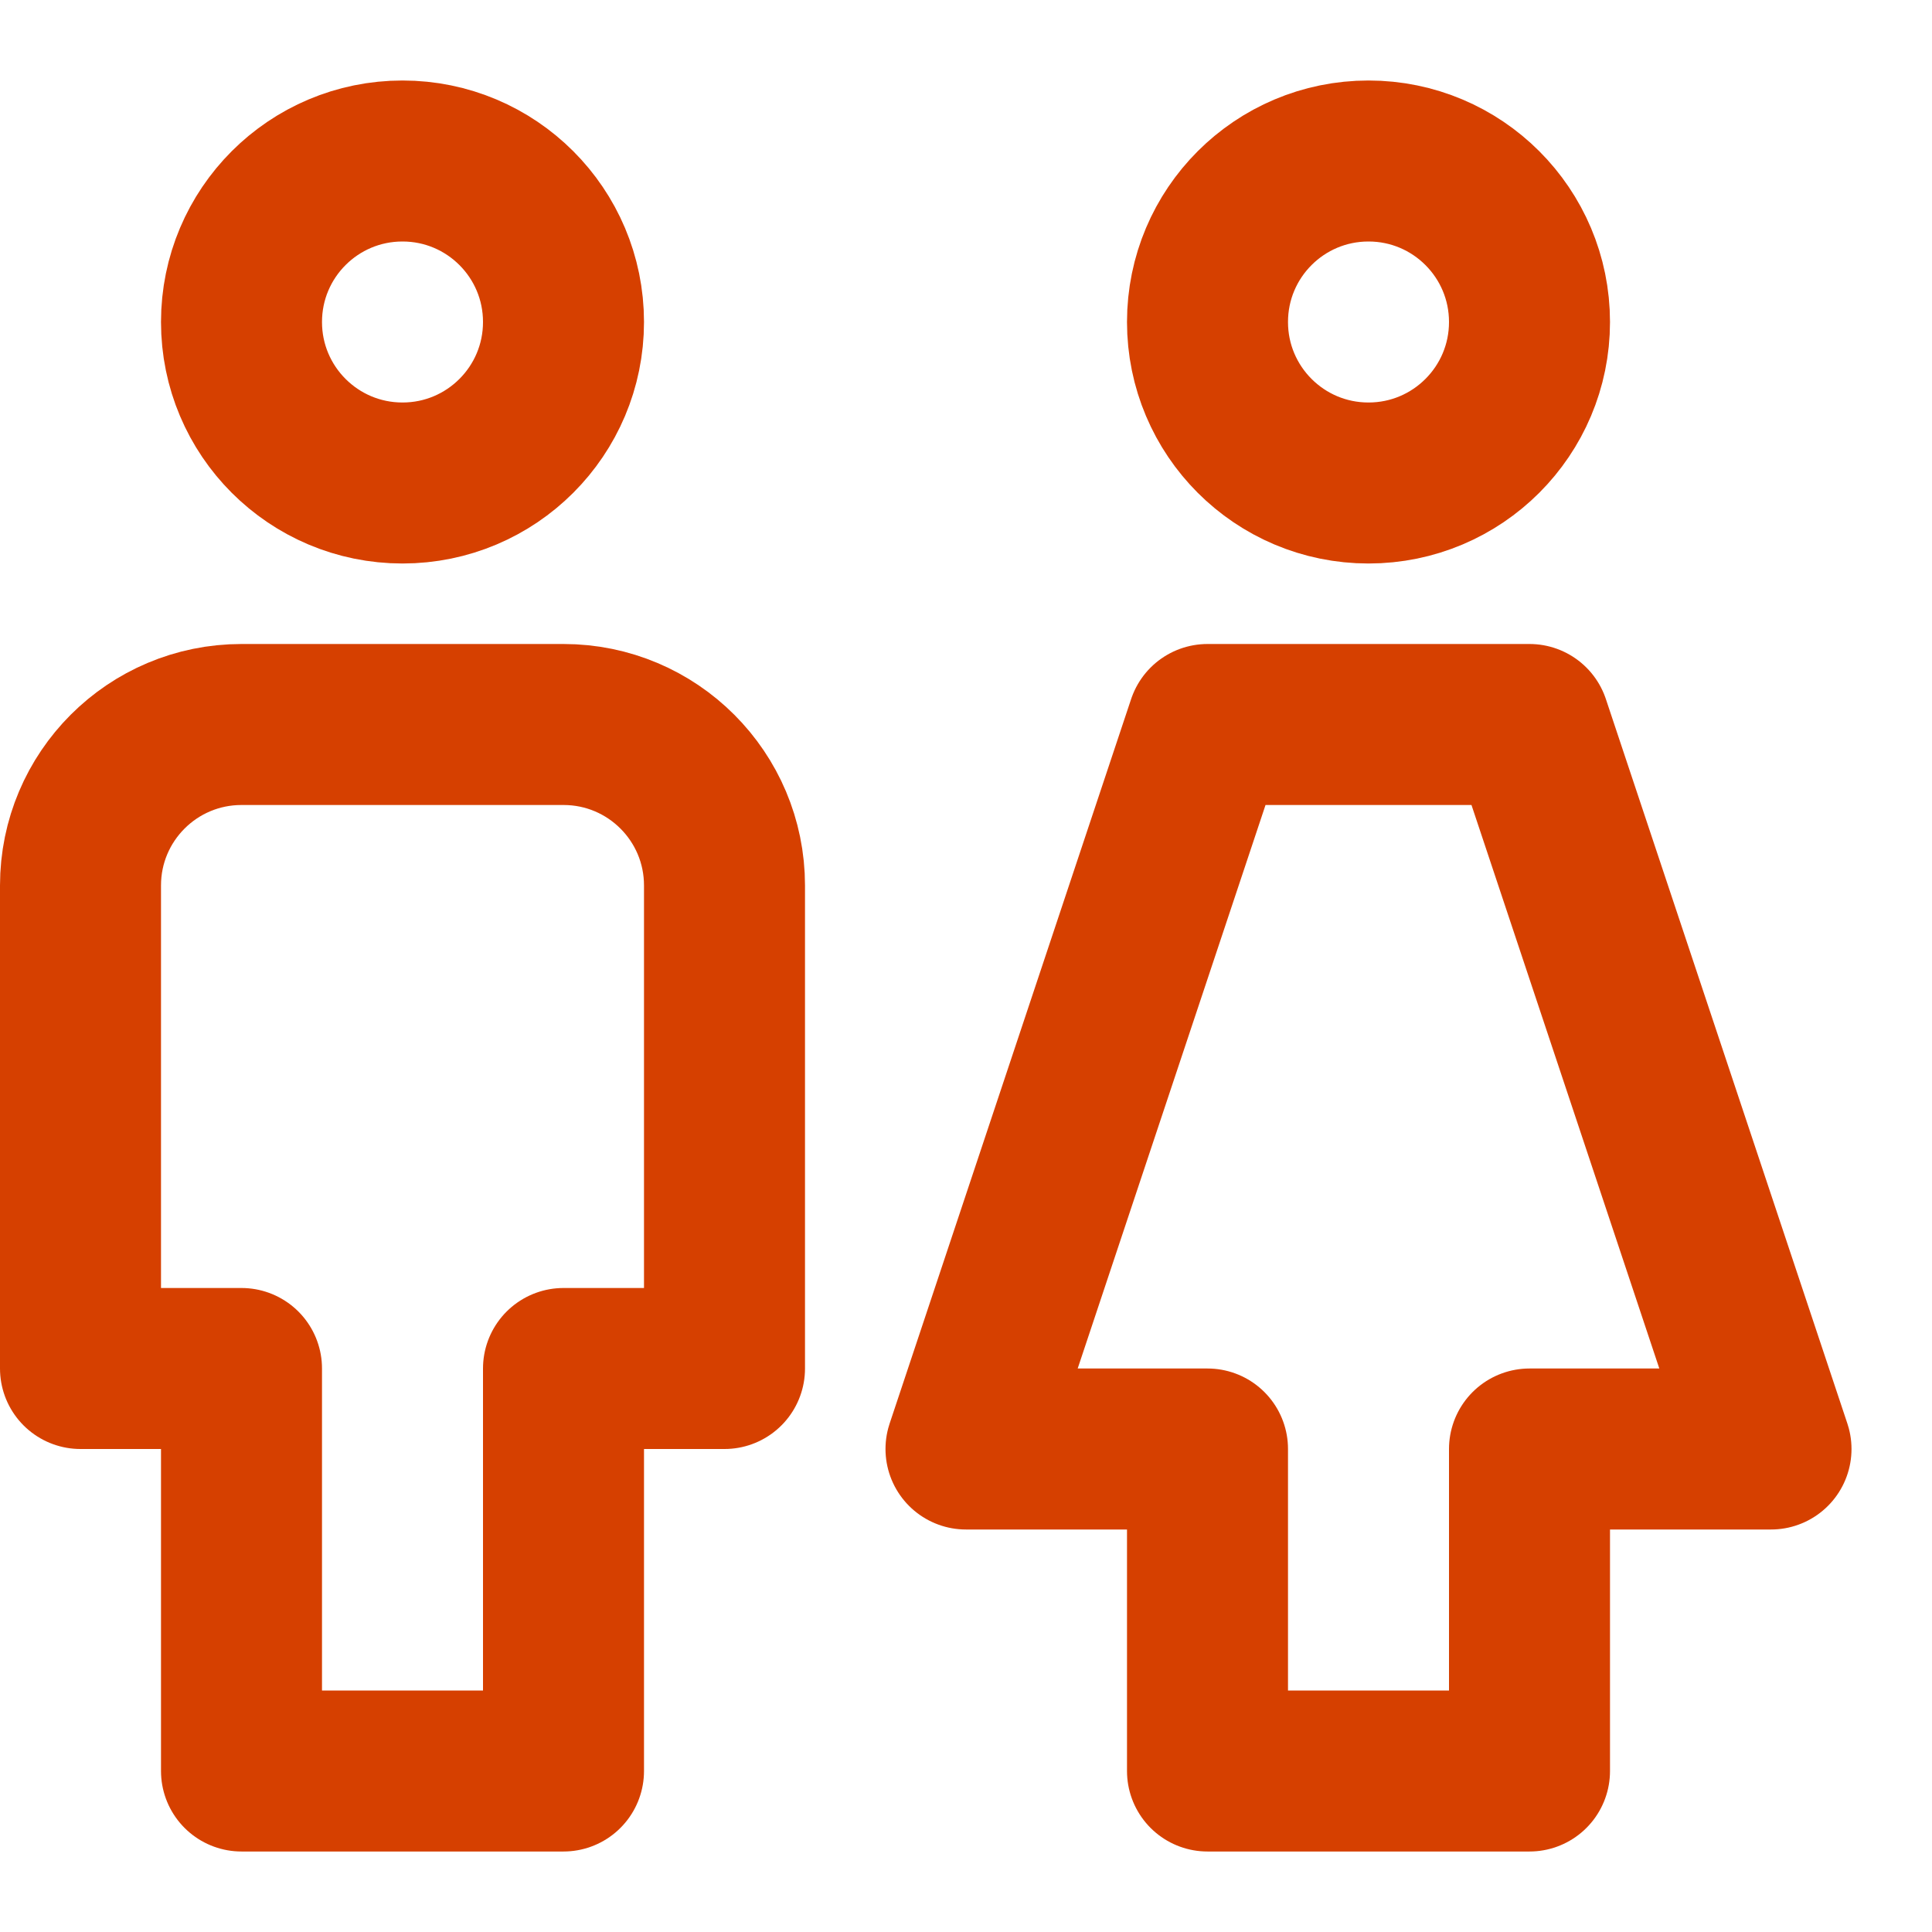 <svg width="24" height="24" viewBox="0 0 24 24" fill="none" xmlns="http://www.w3.org/2000/svg">
<path fill-rule="evenodd" clip-rule="evenodd" d="M5 6C3.895 6 3 5.105 3 4C3 2.895 3.895 2 5 2C6.105 2 7 2.895 7 4C7 5.105 6.105 6 5 6Z" stroke="#D64000" stroke-width="2" stroke-linecap="round" stroke-linejoin="round"/>
<path fill-rule="evenodd" clip-rule="evenodd" d="M7 22H3V17H1V11C1 9.895 1.895 9 3 9H7C8.105 9 9 9.895 9 11V17H7V22Z" stroke="#D64000" stroke-width="2" stroke-linecap="round" stroke-linejoin="round"/>
<path fill-rule="evenodd" clip-rule="evenodd" d="M17 6C15.895 6 15 5.105 15 4C15 2.895 15.895 2 17 2C18.105 2 19 2.895 19 4C19 5.105 18.105 6 17 6Z" stroke="#D64000" stroke-width="2" stroke-linecap="round" stroke-linejoin="round"/>
<path fill-rule="evenodd" clip-rule="evenodd" d="M19 22H15V18H12L15 9H19L22 18H19V22Z" stroke="#D64000" stroke-width="2" stroke-linecap="round" stroke-linejoin="round"/>
</svg>
